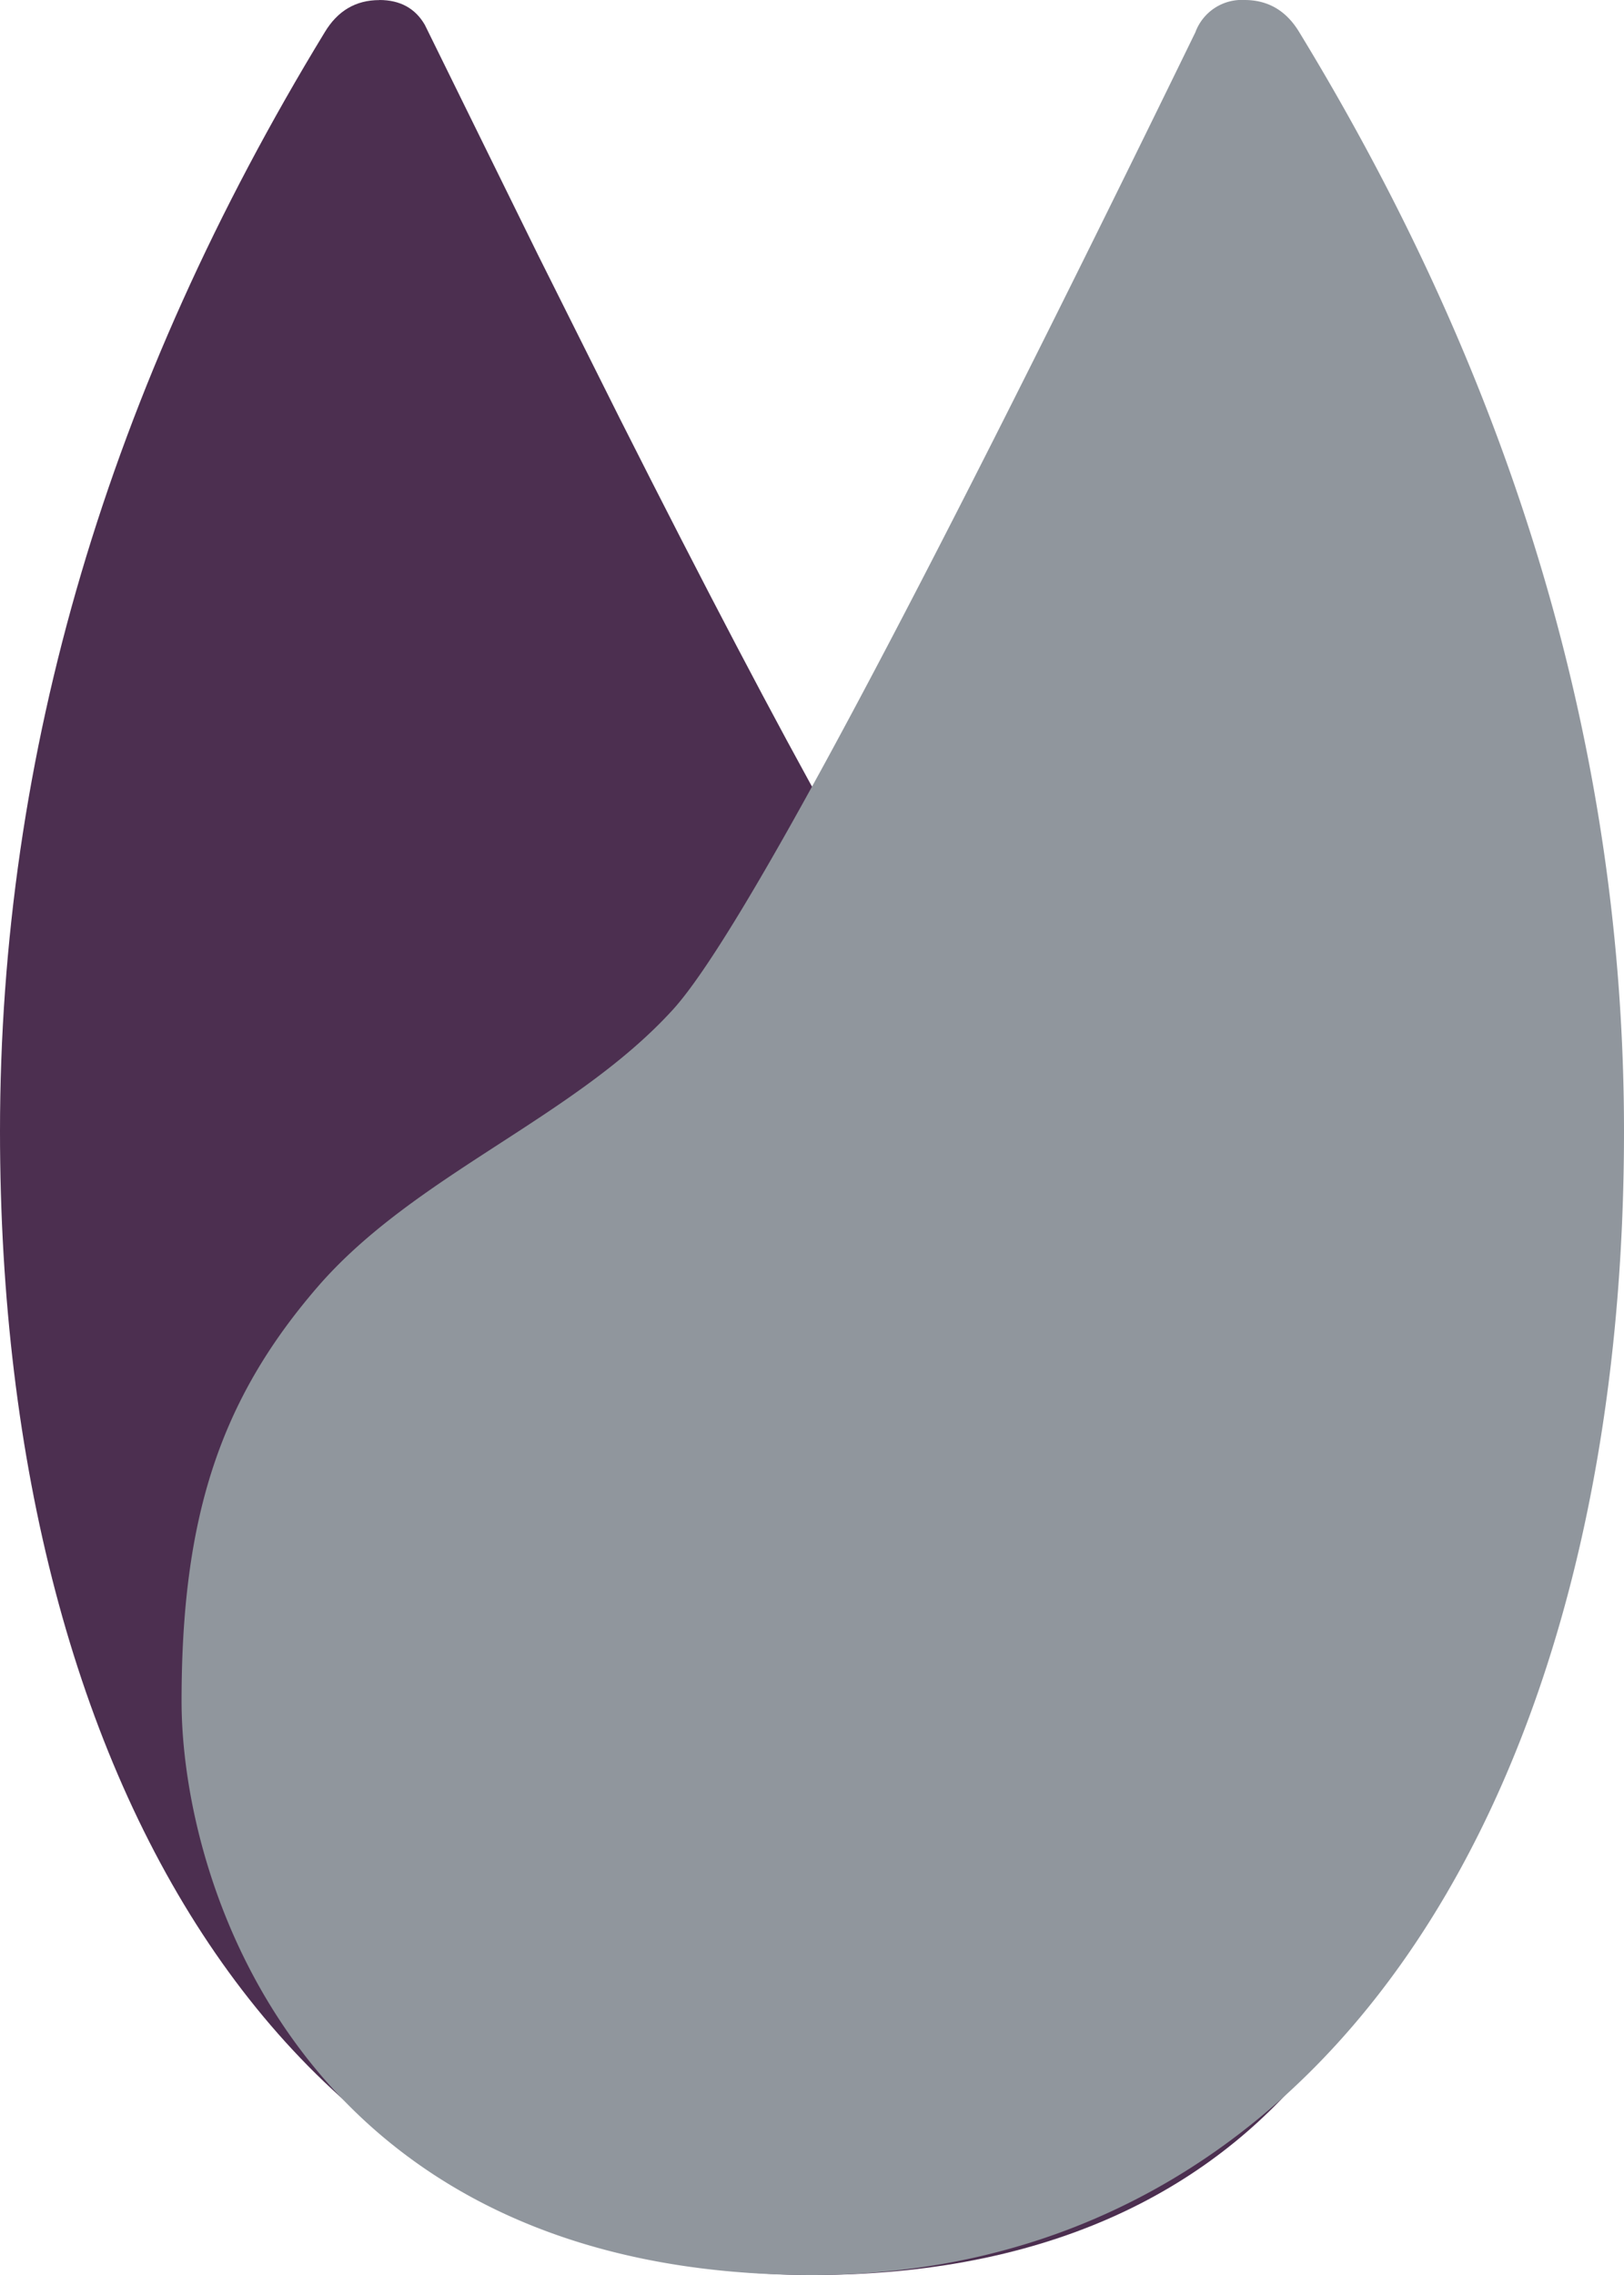<svg xmlns="http://www.w3.org/2000/svg" width="20" height="28"><g fill="none" fill-rule="evenodd"><path fill="#4C2F50" fill-rule="nonzero" d="M4.672 0c.255 0 .442.102.56.306l1.392 2.828 1.009 2.017c2.11 4.18 3.469 6.605 4.079 7.274.507.558 1.145 1.004 1.803 1.435l.792.516c.656.434 1.288.891 1.786 1.469 1.195 1.386 1.67 2.824 1.67 5.092S16.26 28 10 28C3.74 28 0 22.131 0 13.925 0 9.277 1.333 4.769 3.998.399c.159-.266.383-.398.674-.398"/><path fill="#90969D" d="M15.327 0c.291 0 .516.133.675.398C18.667 4.768 20 9.278 20 13.925 20 22.132 16.26 28 10 28s-7.764-4.795-7.764-7.063c0-2.267.475-3.706 1.67-5.092 1.195-1.386 3.164-2.082 4.382-3.42.812-.892 2.957-4.9 6.433-12.027A.609.609 0 0 1 15.327 0"/></g></svg>